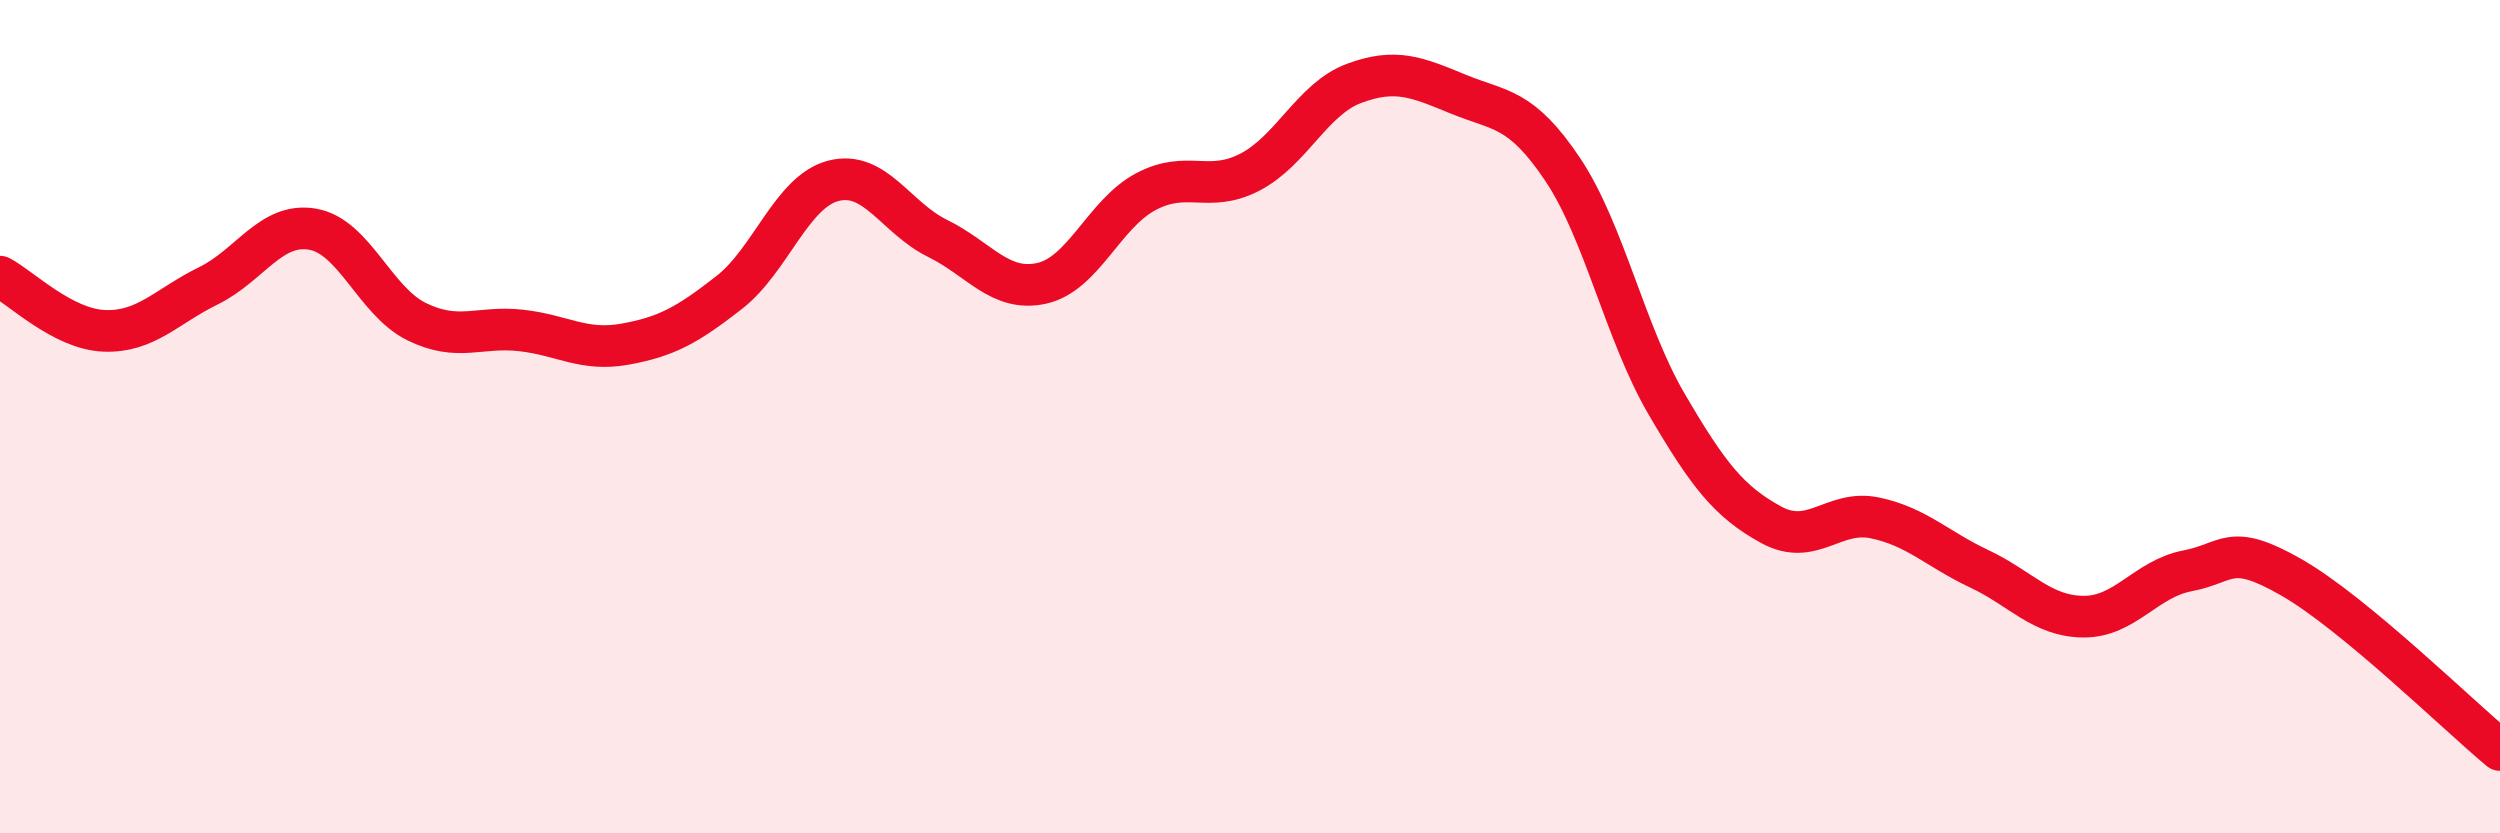 
    <svg width="60" height="20" viewBox="0 0 60 20" xmlns="http://www.w3.org/2000/svg">
      <path
        d="M 0,6.64 C 0.5,6.9 1.5,7.9 2.5,7.94 C 3.5,7.98 4,7.35 5,6.86 C 6,6.37 6.5,5.33 7.5,5.5 C 8.5,5.67 9,7.23 10,7.72 C 11,8.21 11.5,7.82 12.5,7.93 C 13.5,8.04 14,8.44 15,8.26 C 16,8.08 16.5,7.8 17.5,7.02 C 18.5,6.24 19,4.6 20,4.34 C 21,4.08 21.5,5.23 22.5,5.72 C 23.5,6.21 24,7.02 25,6.8 C 26,6.58 26.5,5.13 27.5,4.6 C 28.5,4.07 29,4.65 30,4.13 C 31,3.61 31.5,2.37 32.5,2 C 33.5,1.63 34,1.85 35,2.26 C 36,2.67 36.5,2.57 37.5,4.06 C 38.5,5.55 39,7.99 40,9.7 C 41,11.41 41.5,12.04 42.5,12.59 C 43.5,13.14 44,12.22 45,12.43 C 46,12.64 46.5,13.18 47.5,13.65 C 48.5,14.12 49,14.79 50,14.8 C 51,14.81 51.5,13.89 52.5,13.7 C 53.5,13.51 53.5,13 55,13.86 C 56.5,14.72 59,17.17 60,18L60 20L0 20Z"
        fill="#EB0A25"
        opacity="0.1"
        stroke-linecap="round"
        stroke-linejoin="round"
      />
      <path
        d="M 0,6.64 C 0.5,6.9 1.5,7.9 2.5,7.94 C 3.5,7.98 4,7.35 5,6.86 C 6,6.37 6.5,5.33 7.5,5.5 C 8.5,5.67 9,7.23 10,7.72 C 11,8.21 11.5,7.82 12.5,7.93 C 13.5,8.04 14,8.44 15,8.26 C 16,8.08 16.5,7.8 17.5,7.02 C 18.5,6.24 19,4.6 20,4.34 C 21,4.08 21.5,5.23 22.5,5.72 C 23.5,6.21 24,7.02 25,6.8 C 26,6.58 26.5,5.13 27.5,4.6 C 28.5,4.07 29,4.65 30,4.13 C 31,3.61 31.5,2.37 32.5,2 C 33.5,1.63 34,1.85 35,2.26 C 36,2.67 36.5,2.57 37.5,4.06 C 38.5,5.55 39,7.99 40,9.7 C 41,11.41 41.5,12.04 42.5,12.59 C 43.5,13.14 44,12.22 45,12.43 C 46,12.64 46.5,13.18 47.5,13.65 C 48.5,14.12 49,14.79 50,14.8 C 51,14.81 51.5,13.89 52.5,13.7 C 53.5,13.51 53.5,13 55,13.86 C 56.5,14.72 59,17.17 60,18"
        stroke="#EB0A25"
        stroke-width="1"
        fill="none"
        stroke-linecap="round"
        stroke-linejoin="round"
      />
    </svg>
  